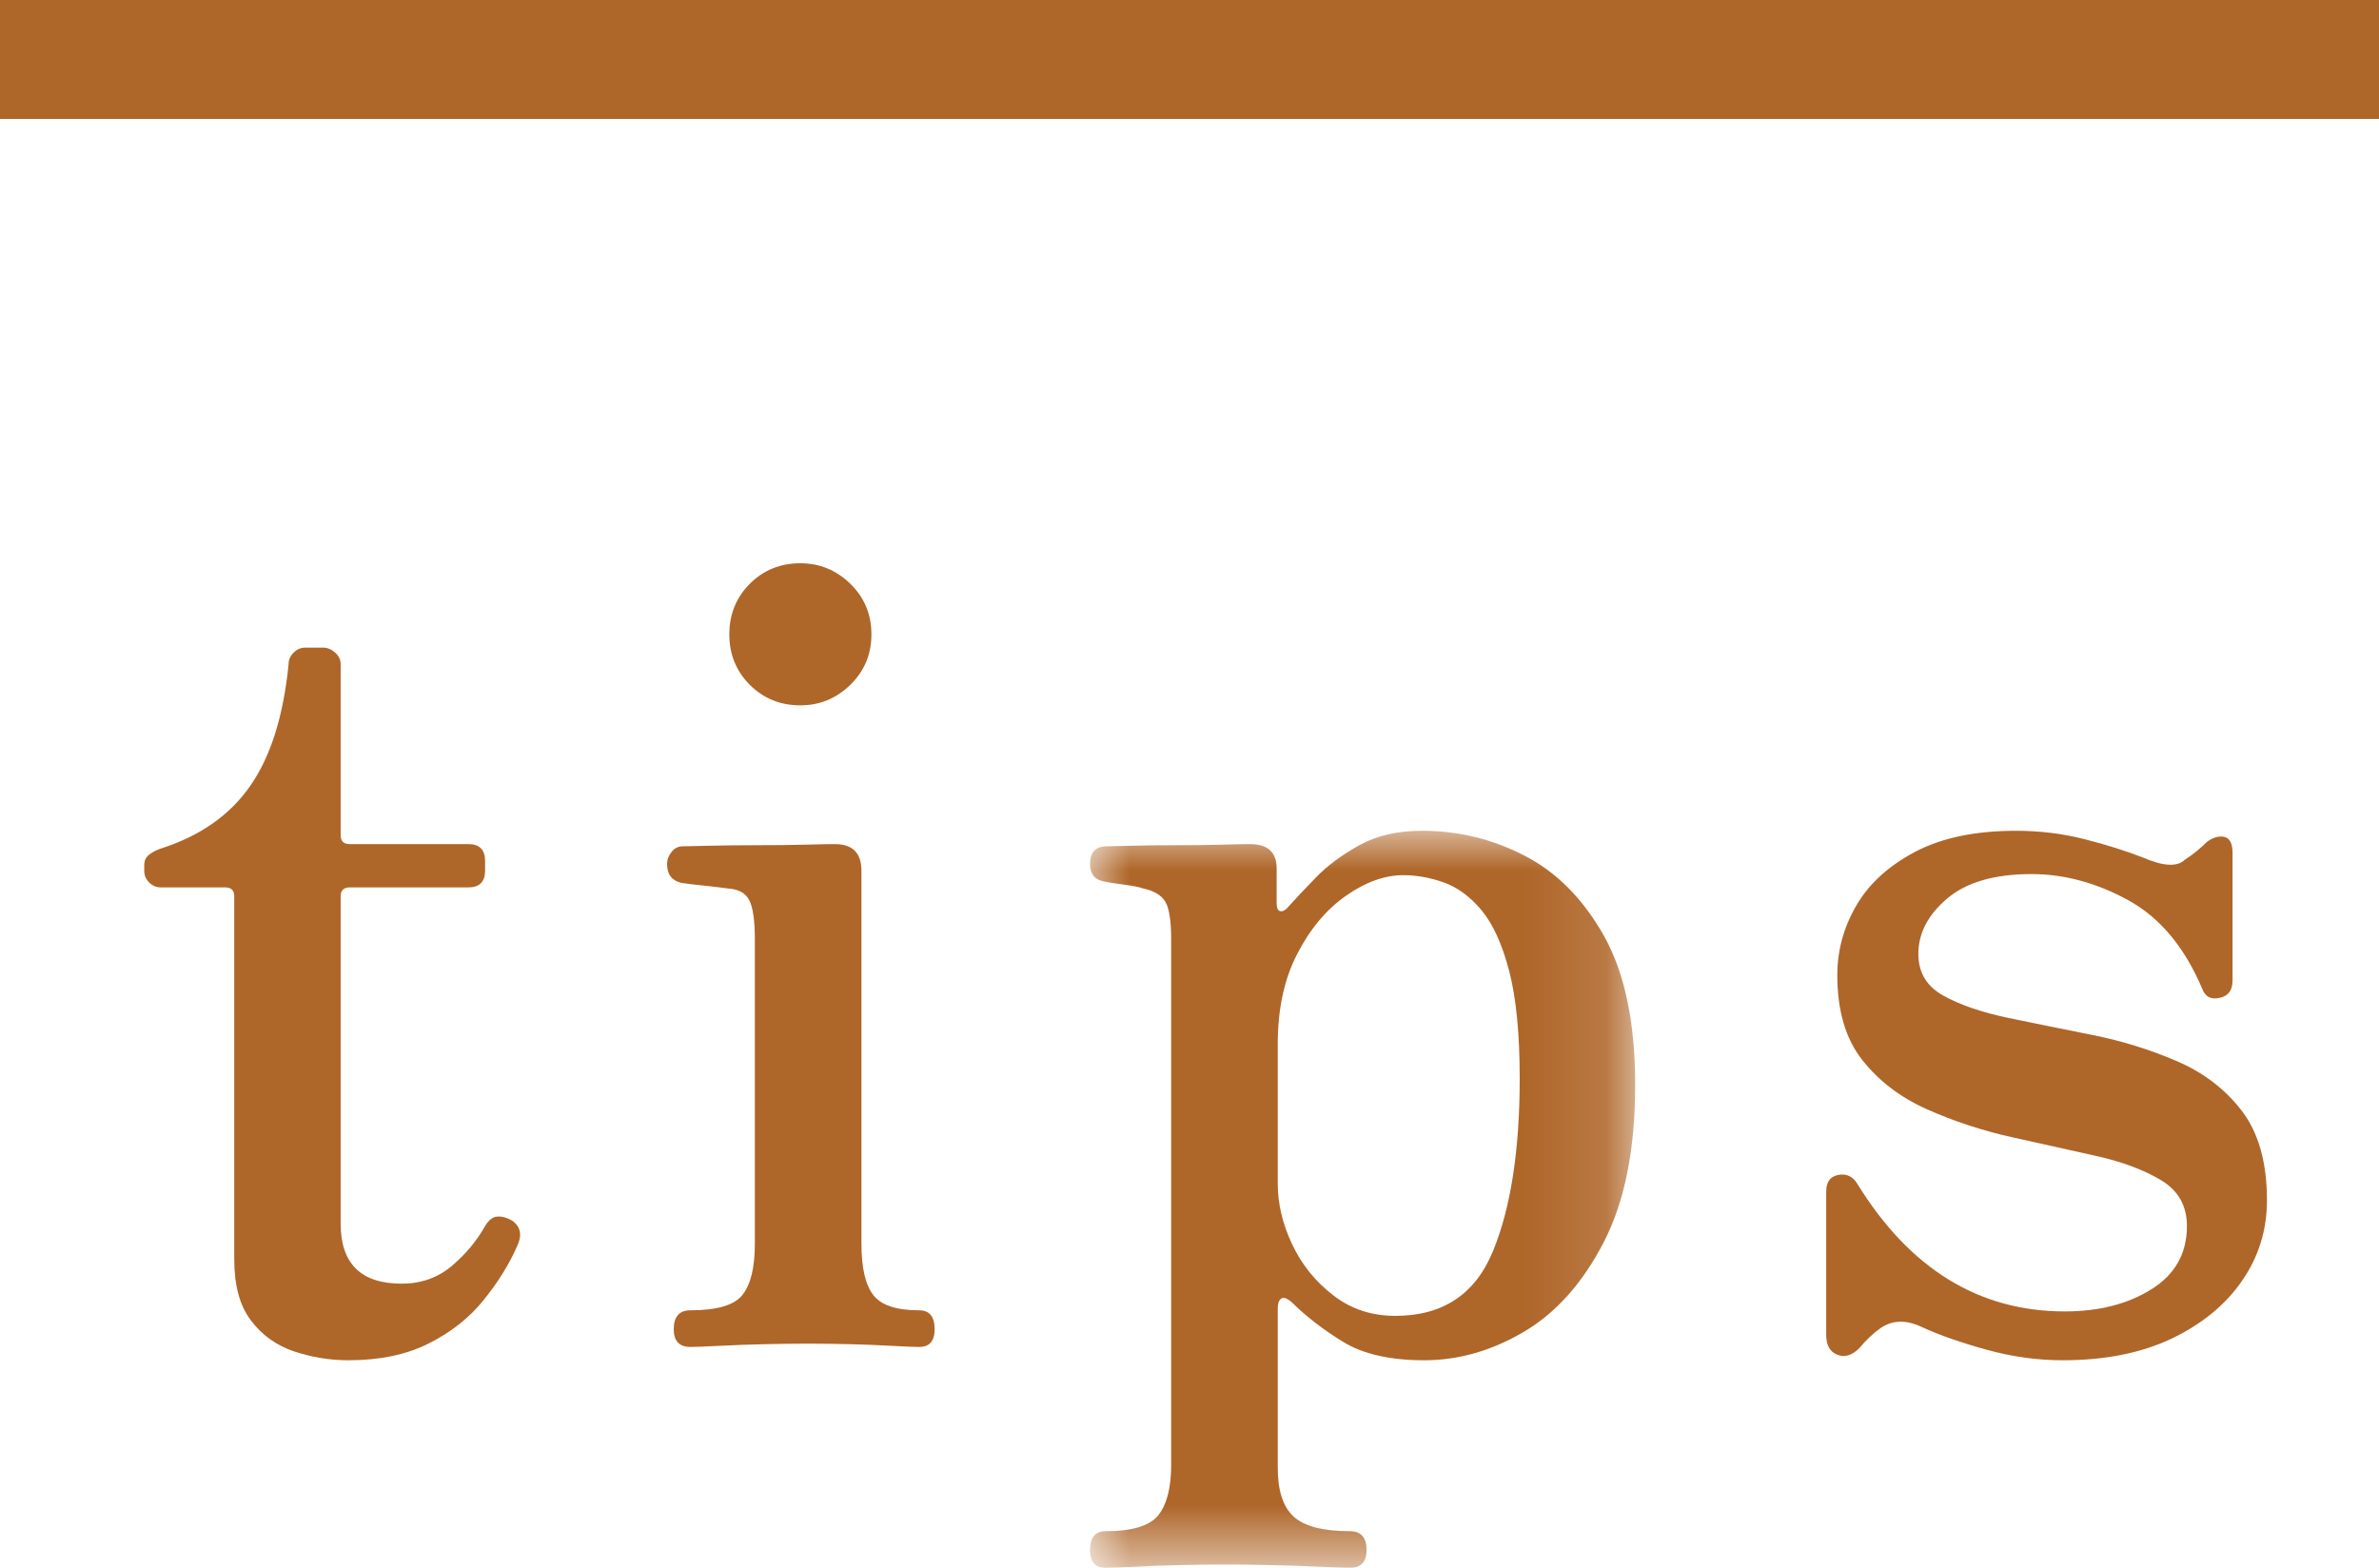 <?xml version="1.0" encoding="UTF-8"?>
<svg width="30px" height="19.774px" viewBox="0 0 30 19.774" version="1.1" xmlns="http://www.w3.org/2000/svg" xmlns:xlink="http://www.w3.org/1999/xlink">
    <title>brand-performance-earthquake_tips</title>
    <defs>
        <polygon id="path-1" points="1.77635684e-15 0 6.874 0 6.874 9.296 1.77635684e-15 9.296"></polygon>
    </defs>
    <g id="Page-1" stroke="none" stroke-width="1" fill="none" fill-rule="evenodd">
        <g id="Group-12">
            <path d="M4.394,17.156 C4.162,17.156 3.933,17.119 3.708,17.044 C3.485,16.969 3.303,16.839 3.163,16.652 C3.022,16.466 2.954,16.209 2.954,15.883 L2.954,11.304 C2.954,11.23 2.916,11.192 2.841,11.192 L2.029,11.192 C1.972,11.192 1.923,11.172 1.881,11.13 C1.839,11.088 1.819,11.038 1.819,10.982 L1.819,10.912 C1.819,10.856 1.839,10.812 1.881,10.779 C1.923,10.747 1.972,10.721 2.029,10.702 C2.523,10.544 2.9,10.28 3.156,9.911 C3.413,9.543 3.574,9.032 3.639,8.378 C3.639,8.322 3.66,8.273 3.703,8.231 C3.744,8.189 3.792,8.168 3.849,8.168 L4.074,8.168 C4.128,8.168 4.179,8.189 4.226,8.231 C4.274,8.273 4.296,8.322 4.296,8.378 L4.296,10.534 C4.296,10.609 4.333,10.646 4.41,10.646 L5.907,10.646 C6.046,10.646 6.117,10.717 6.117,10.856 L6.117,10.982 C6.117,11.122 6.046,11.192 5.907,11.192 L4.41,11.192 C4.333,11.192 4.296,11.23 4.296,11.304 L4.296,15.434 C4.296,15.938 4.553,16.19 5.066,16.19 C5.309,16.19 5.519,16.116 5.697,15.967 C5.873,15.817 6.013,15.649 6.117,15.463 C6.163,15.387 6.215,15.348 6.271,15.344 C6.327,15.339 6.388,15.355 6.454,15.392 C6.564,15.467 6.588,15.574 6.522,15.715 C6.42,15.948 6.277,16.177 6.096,16.4 C5.915,16.624 5.683,16.806 5.402,16.946 C5.123,17.086 4.787,17.156 4.394,17.156" id="Fill-1" fill="#AF6629"></path>
            <path d="M10.093,8.896 C9.841,8.896 9.628,8.81 9.455,8.637 C9.283,8.464 9.197,8.252 9.197,8 C9.197,7.748 9.283,7.536 9.455,7.363 C9.628,7.19 9.841,7.104 10.093,7.104 C10.335,7.104 10.545,7.19 10.723,7.363 C10.9,7.536 10.989,7.748 10.989,8 C10.989,8.252 10.9,8.464 10.723,8.637 C10.545,8.81 10.335,8.896 10.093,8.896 M8.706,16.988 C8.567,16.988 8.496,16.914 8.496,16.764 C8.496,16.605 8.567,16.526 8.706,16.526 C9.043,16.526 9.262,16.461 9.364,16.33 C9.467,16.2 9.519,15.985 9.519,15.686 L9.519,11.85 C9.519,11.607 9.495,11.442 9.448,11.353 C9.402,11.264 9.314,11.215 9.183,11.206 C9.117,11.197 9.02,11.185 8.889,11.171 C8.758,11.157 8.66,11.146 8.595,11.136 C8.473,11.108 8.412,11.029 8.412,10.898 C8.412,10.842 8.431,10.791 8.469,10.744 C8.506,10.698 8.553,10.674 8.609,10.674 C8.637,10.674 8.741,10.672 8.924,10.667 C9.106,10.663 9.311,10.66 9.539,10.66 C9.769,10.66 9.976,10.658 10.162,10.653 C10.35,10.648 10.471,10.646 10.527,10.646 C10.751,10.646 10.863,10.758 10.863,10.982 L10.863,15.686 C10.863,15.985 10.911,16.2 11.01,16.33 C11.108,16.461 11.301,16.526 11.591,16.526 C11.721,16.526 11.786,16.605 11.786,16.764 C11.786,16.914 11.721,16.988 11.591,16.988 C11.526,16.988 11.411,16.983 11.247,16.974 C11.084,16.965 10.906,16.958 10.716,16.953 C10.525,16.949 10.35,16.946 10.191,16.946 C10.031,16.946 9.85,16.949 9.645,16.953 C9.44,16.958 9.248,16.965 9.071,16.974 C8.894,16.983 8.772,16.988 8.706,16.988" id="Fill-3" fill="#AF6629"></path>
            <g id="Group-7" transform="translate(13.746, 10.478)">
                <mask id="mask-2" fill="white">
                    <use xlink:href="#path-1"></use>
                </mask>
                <g id="Clip-6"></g>
                <path d="M3.85,6.118 C4.448,6.118 4.859,5.845 5.082,5.299 C5.306,4.753 5.418,4.027 5.418,3.122 C5.418,2.562 5.374,2.112 5.286,1.771 C5.197,1.431 5.08,1.174 4.936,1.001 C4.79,0.828 4.632,0.712 4.459,0.651 C4.287,0.59 4.117,0.56 3.949,0.56 C3.715,0.56 3.475,0.646 3.228,0.819 C2.98,0.992 2.775,1.237 2.612,1.554 C2.448,1.871 2.367,2.249 2.367,2.688 L2.367,4.452 C2.367,4.704 2.427,4.958 2.548,5.215 C2.669,5.472 2.842,5.686 3.067,5.859 C3.29,6.032 3.551,6.118 3.85,6.118 M0.197,9.296 C0.066,9.296 1.77635684e-15,9.221 1.77635684e-15,9.072 C1.77635684e-15,8.913 0.066,8.834 0.197,8.834 C0.533,8.834 0.754,8.766 0.862,8.631 C0.969,8.495 1.023,8.283 1.023,7.994 L1.023,1.372 C1.023,1.129 0.996,0.969 0.946,0.889 C0.894,0.809 0.803,0.756 0.672,0.728 C0.617,0.709 0.535,0.693 0.427,0.679 C0.32,0.665 0.243,0.653 0.197,0.644 C0.066,0.625 1.77635684e-15,0.551 1.77635684e-15,0.42 C1.77635684e-15,0.27 0.071,0.196 0.21,0.196 C0.239,0.196 0.336,0.194 0.504,0.189 C0.672,0.184 0.864,0.182 1.079,0.182 C1.293,0.182 1.489,0.18 1.666,0.175 C1.844,0.17 1.96,0.168 2.016,0.168 C2.241,0.168 2.353,0.27 2.353,0.476 L2.353,0.91 C2.353,0.975 2.369,1.011 2.402,1.014 C2.434,1.019 2.469,0.999 2.506,0.952 C2.59,0.859 2.704,0.737 2.849,0.588 C2.995,0.438 3.176,0.304 3.396,0.182 C3.615,0.06 3.878,0 4.187,0 C4.644,0 5.076,0.105 5.482,0.315 C5.887,0.525 6.221,0.863 6.483,1.33 C6.744,1.797 6.874,2.422 6.874,3.206 C6.874,4.018 6.742,4.681 6.475,5.194 C6.209,5.707 5.873,6.083 5.467,6.321 C5.062,6.559 4.644,6.678 4.214,6.678 C3.786,6.678 3.445,6.601 3.193,6.447 C2.941,6.293 2.726,6.127 2.548,5.95 C2.483,5.894 2.437,5.878 2.409,5.901 C2.38,5.924 2.367,5.964 2.367,6.02 L2.367,8.036 C2.367,8.325 2.434,8.53 2.57,8.652 C2.704,8.773 2.941,8.834 3.277,8.834 C3.416,8.834 3.487,8.913 3.487,9.072 C3.487,9.221 3.416,9.296 3.277,9.296 C3.211,9.296 3.08,9.291 2.884,9.282 C2.689,9.272 2.481,9.265 2.261,9.261 C2.042,9.256 1.853,9.254 1.695,9.254 C1.536,9.254 1.354,9.256 1.149,9.261 C0.943,9.265 0.751,9.272 0.575,9.282 C0.397,9.291 0.271,9.296 0.197,9.296" id="Fill-5" fill="#AF6629" mask="url(#mask-2)"></path>
            </g>
            <path d="M26.011,17.156 C25.694,17.156 25.373,17.112 25.052,17.023 C24.73,16.934 24.456,16.839 24.233,16.736 C24.036,16.643 23.864,16.648 23.715,16.75 C23.621,16.816 23.532,16.9 23.448,17.002 C23.356,17.095 23.262,17.124 23.169,17.086 C23.075,17.049 23.029,16.965 23.029,16.834 L23.029,15.028 C23.029,14.907 23.08,14.837 23.183,14.818 C23.285,14.8 23.365,14.837 23.421,14.93 C24.083,16.004 24.956,16.54 26.038,16.54 C26.468,16.54 26.832,16.447 27.131,16.26 C27.429,16.074 27.578,15.807 27.578,15.463 C27.578,15.21 27.471,15.019 27.257,14.888 C27.042,14.758 26.769,14.655 26.438,14.58 C26.107,14.506 25.752,14.427 25.373,14.343 C24.995,14.259 24.639,14.141 24.303,13.992 C23.967,13.843 23.694,13.635 23.484,13.369 C23.274,13.103 23.169,12.746 23.169,12.299 C23.169,11.99 23.248,11.699 23.407,11.424 C23.566,11.148 23.813,10.922 24.149,10.744 C24.485,10.567 24.909,10.478 25.423,10.478 C25.721,10.478 26.008,10.513 26.283,10.583 C26.559,10.653 26.804,10.73 27.019,10.814 C27.28,10.927 27.457,10.936 27.551,10.843 C27.597,10.814 27.647,10.779 27.698,10.737 C27.749,10.695 27.793,10.656 27.83,10.618 C27.906,10.562 27.978,10.541 28.048,10.555 C28.117,10.569 28.153,10.637 28.153,10.759 L28.153,12.368 C28.153,12.49 28.099,12.562 27.991,12.585 C27.884,12.609 27.812,12.574 27.775,12.48 C27.551,11.948 27.238,11.573 26.837,11.353 C26.436,11.134 26.03,11.024 25.618,11.024 C25.152,11.024 24.797,11.127 24.555,11.332 C24.312,11.538 24.191,11.771 24.191,12.032 C24.191,12.265 24.296,12.441 24.506,12.557 C24.716,12.674 24.989,12.767 25.324,12.838 C25.66,12.907 26.015,12.98 26.389,13.054 C26.762,13.129 27.116,13.239 27.452,13.384 C27.788,13.528 28.062,13.738 28.272,14.013 C28.482,14.289 28.587,14.664 28.587,15.14 C28.587,15.513 28.482,15.852 28.272,16.155 C28.062,16.459 27.765,16.701 27.383,16.884 C27,17.065 26.542,17.156 26.011,17.156" id="Fill-8" fill="#AF6629"></path>
            <line x1="0" y1="0.5" x2="30" y2="0.5" id="Stroke-10" stroke="#AF6629" stroke-width="2"></line>
        </g>
    </g>
</svg>